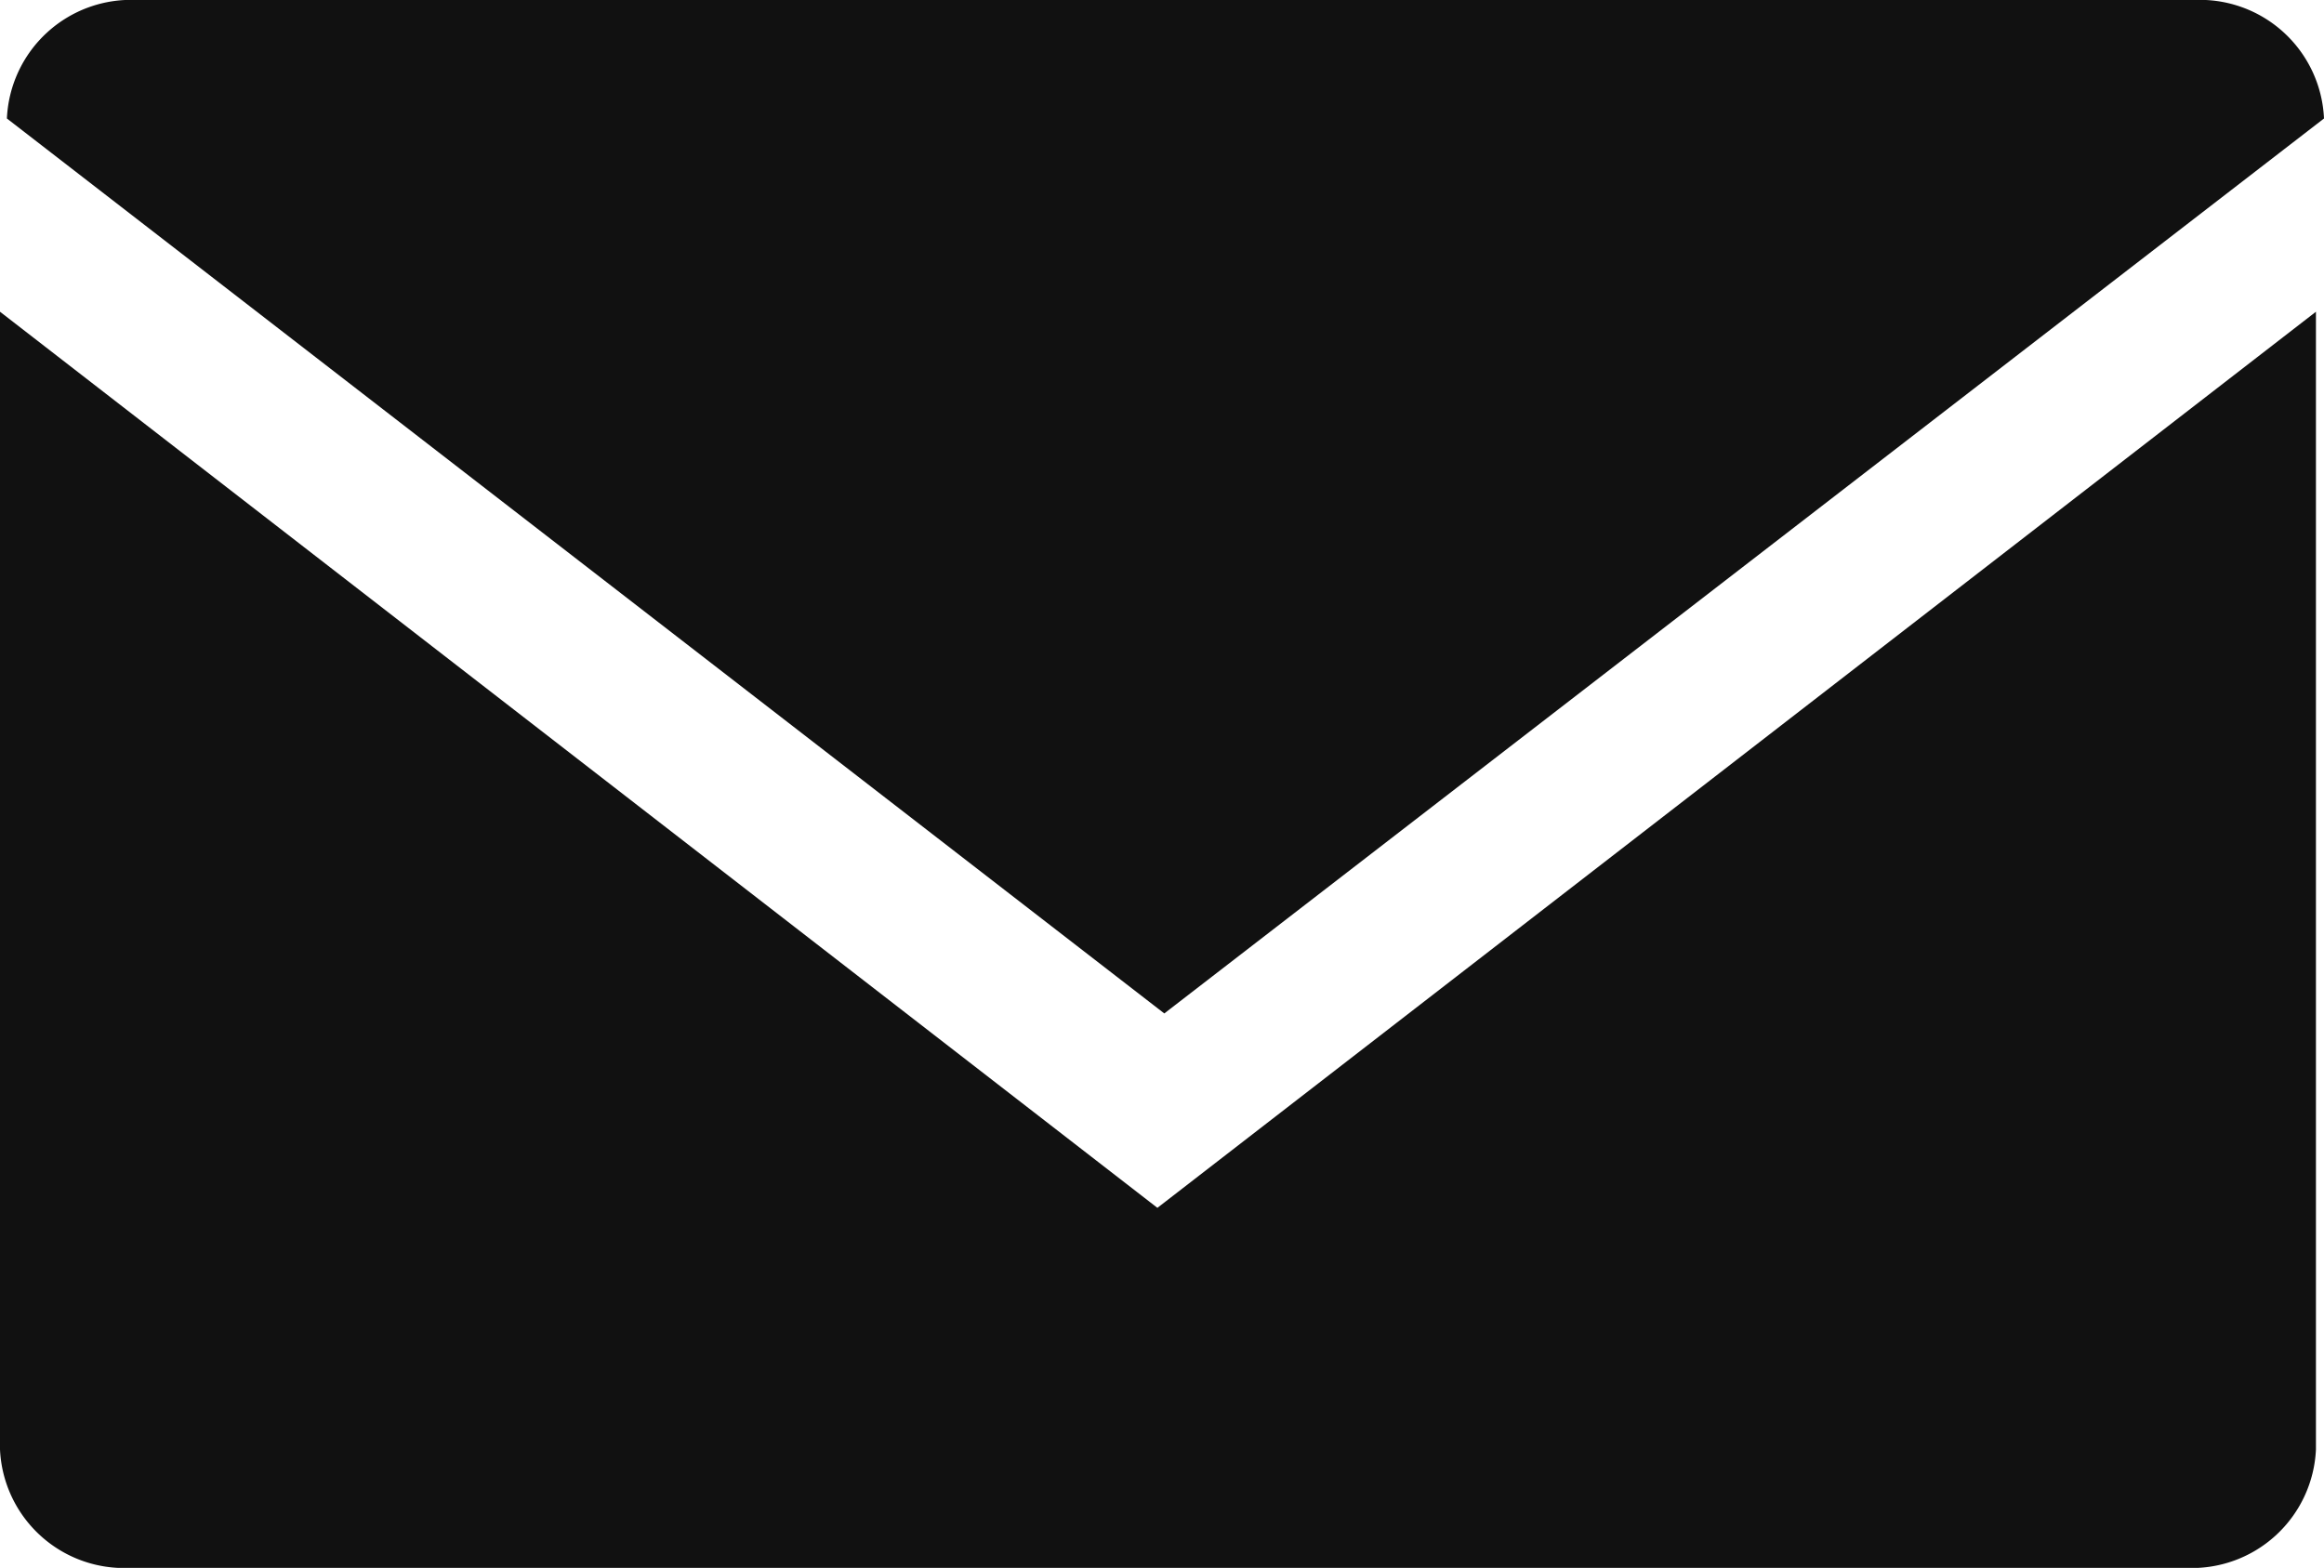 <svg xmlns="http://www.w3.org/2000/svg" viewBox="0 0 40.4 27.26"><defs><style>.cls-1{fill:#111;}</style></defs><g id="Layer_2" data-name="Layer 2"><g id="Layer_2-2" data-name="Layer 2"><path class="cls-1" d="M20.12,21,0,5.42V25.2a2.16,2.16,0,0,0,2.26,2.06H38a2.16,2.16,0,0,0,2.26-2.06V5.42Z"/><path class="cls-1" d="M38.14,0H2.38A2.16,2.16,0,0,0,.12,2.06L20.24,17.62,40.4,2.06A2.16,2.16,0,0,0,38.14,0Z"/></g></g></svg>